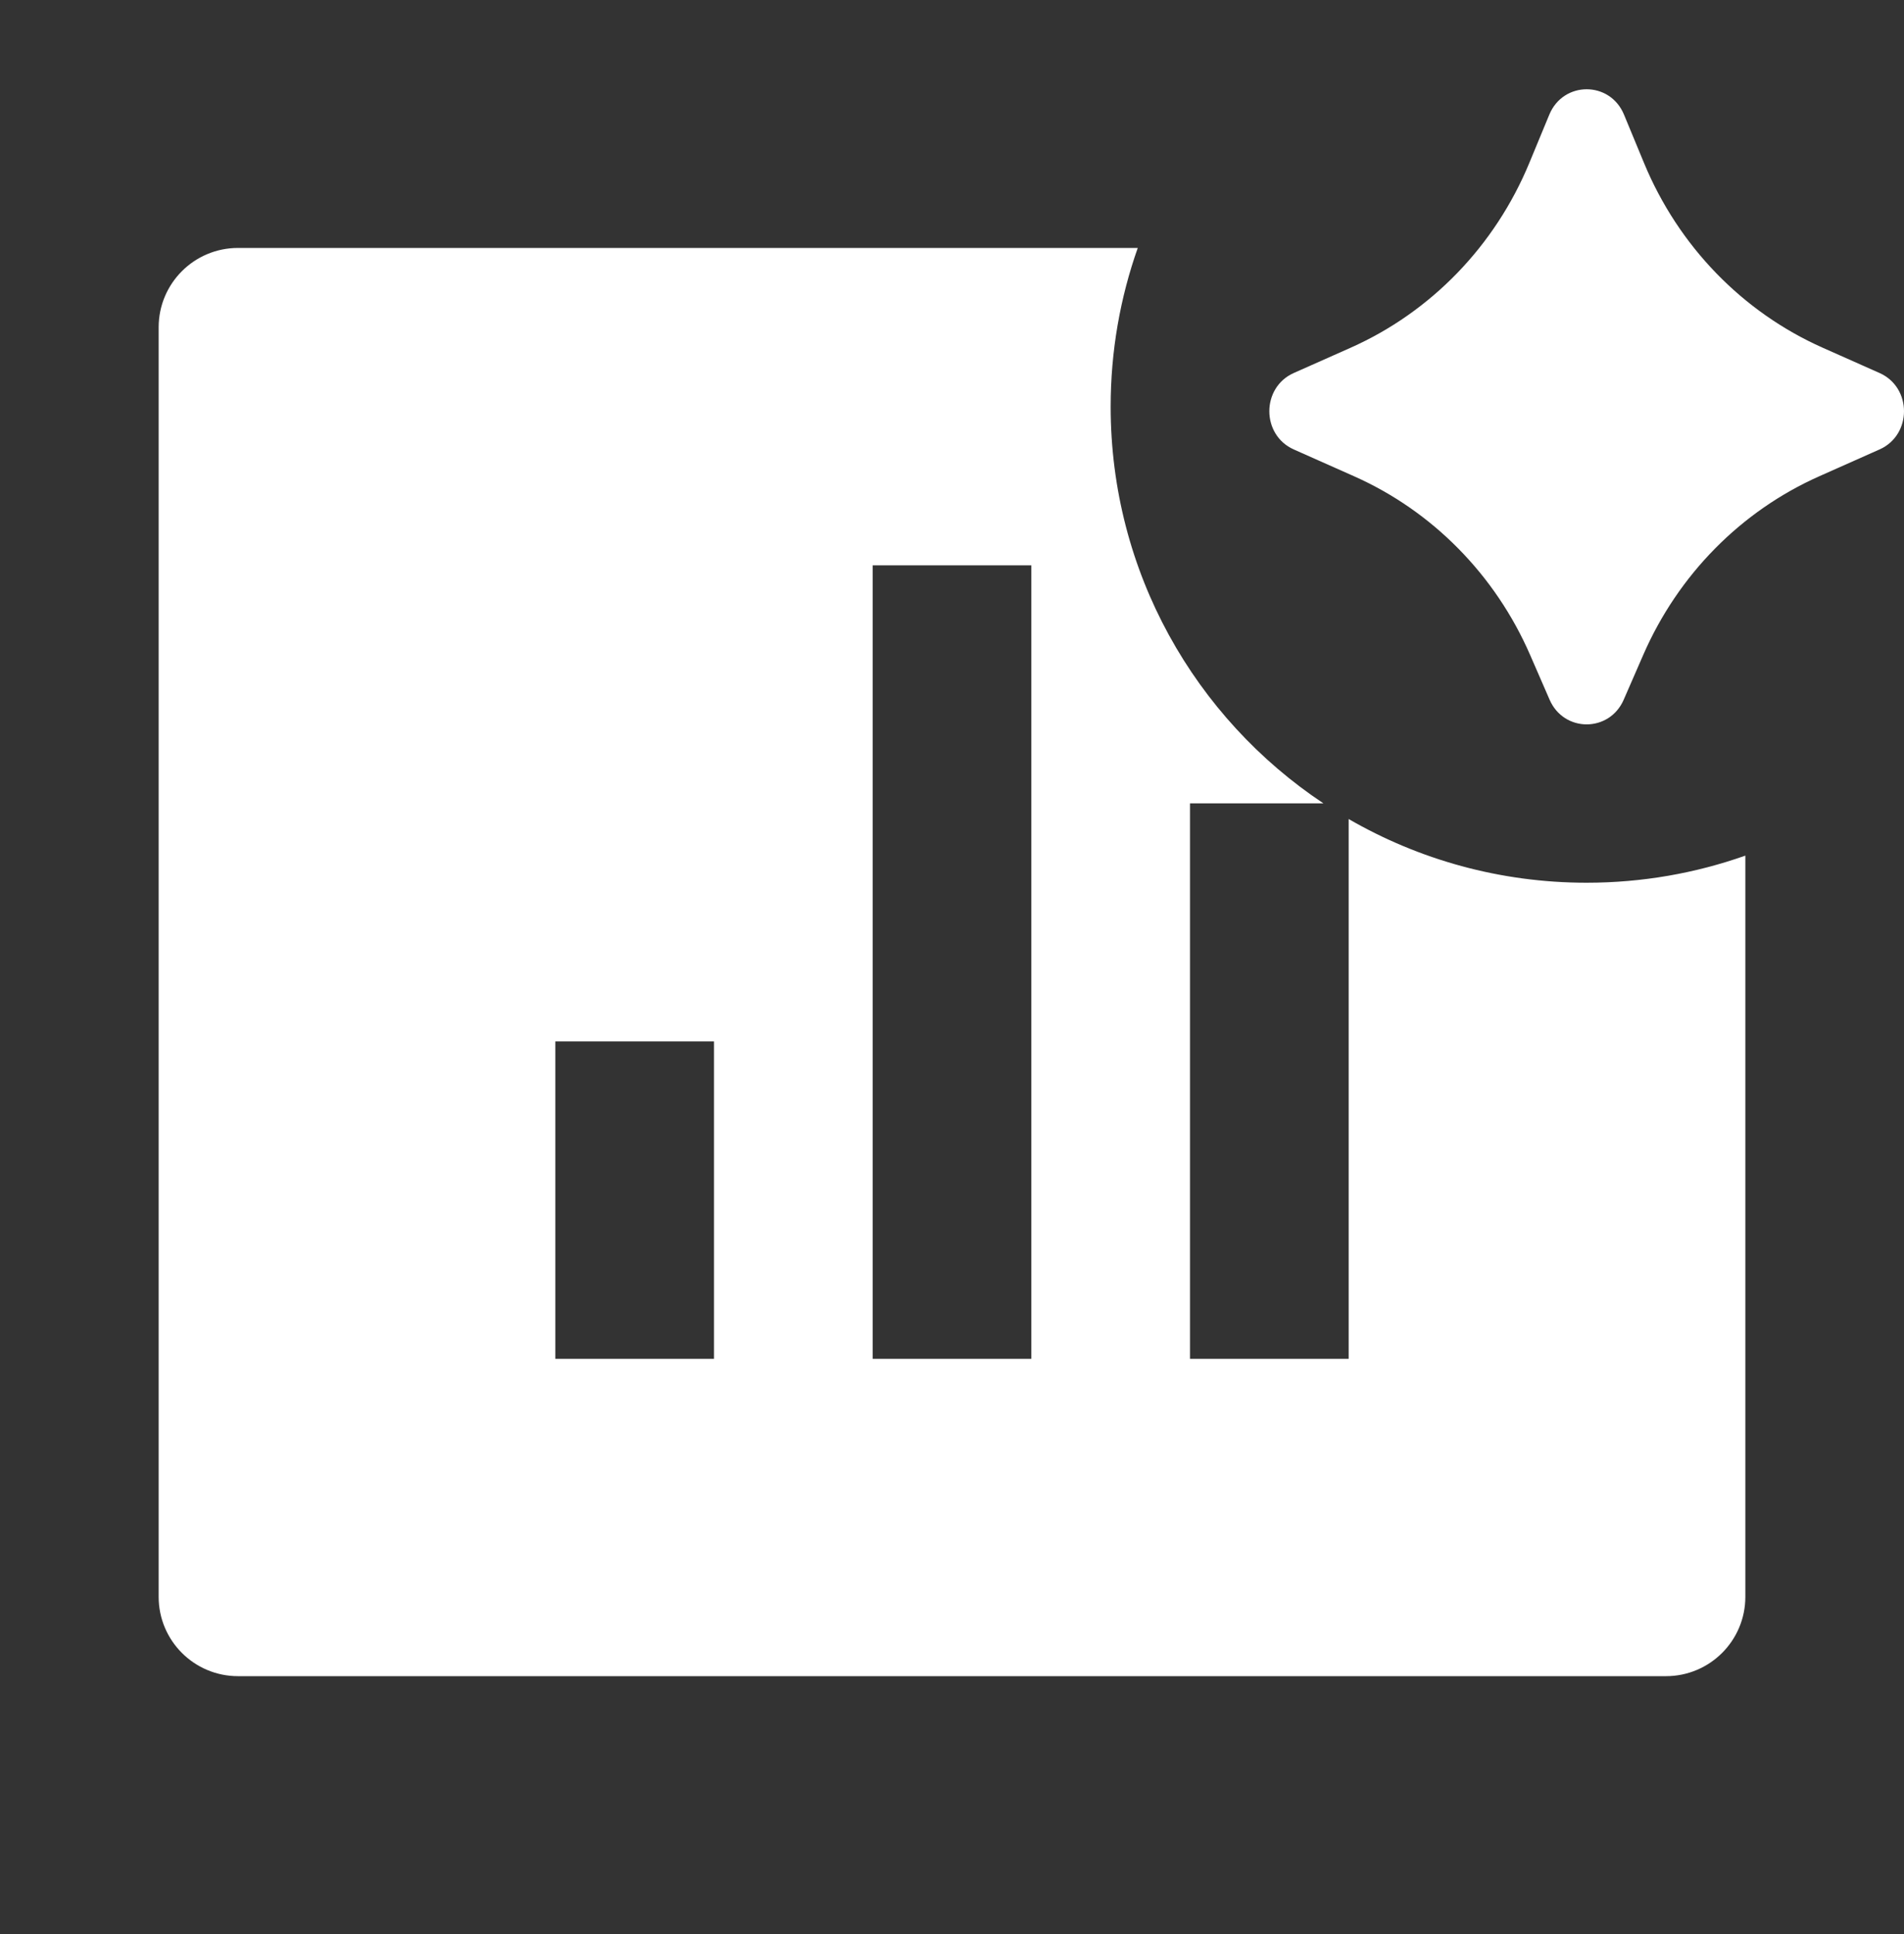<svg width="64" height="65" viewBox="0 0 64 65" fill="none" xmlns="http://www.w3.org/2000/svg">
<rect x="0" y="0" width="64" height="65" fill="#333333" stroke="none"/>
<g clip-path="url(#clip0_116_108)">
<path d="M55.236 22.008L54.578 23.517C54.097 24.621 52.569 24.621 52.088 23.517L51.431 22.008C50.259 19.319 48.148 17.177 45.514 16.006L43.488 15.105C42.393 14.617 42.393 13.024 43.488 12.536L45.401 11.686C48.102 10.484 50.251 8.263 51.403 5.482L52.078 3.852C52.549 2.716 54.118 2.716 54.588 3.852L55.263 5.482C56.415 8.263 58.564 10.484 61.266 11.686L63.178 12.536C64.274 13.024 64.274 14.617 63.178 15.105L61.153 16.006C58.519 17.177 56.408 19.319 55.236 22.008ZM58.667 53.667V28.756C56.998 29.346 55.203 29.667 53.333 29.667C50.419 29.667 47.687 28.887 45.333 27.526V45.667H40V27H44.486C40.175 24.134 37.333 19.232 37.333 13.667C37.333 11.797 37.654 10.002 38.244 8.333H8C6.527 8.333 5.333 9.527 5.333 11V53.667C5.333 55.139 6.527 56.333 8 56.333H56C57.473 56.333 58.667 55.139 58.667 53.667ZM18.667 35H24V45.667H18.667V35ZM29.333 19H34.667V45.667H29.333V19Z" fill="white"/>
</g>
<defs>
<clipPath id="clip0_116_108">
<rect width="64" height="64" fill="white" transform="translate(0 0.333)"/>
</clipPath>
</defs>
</svg>
